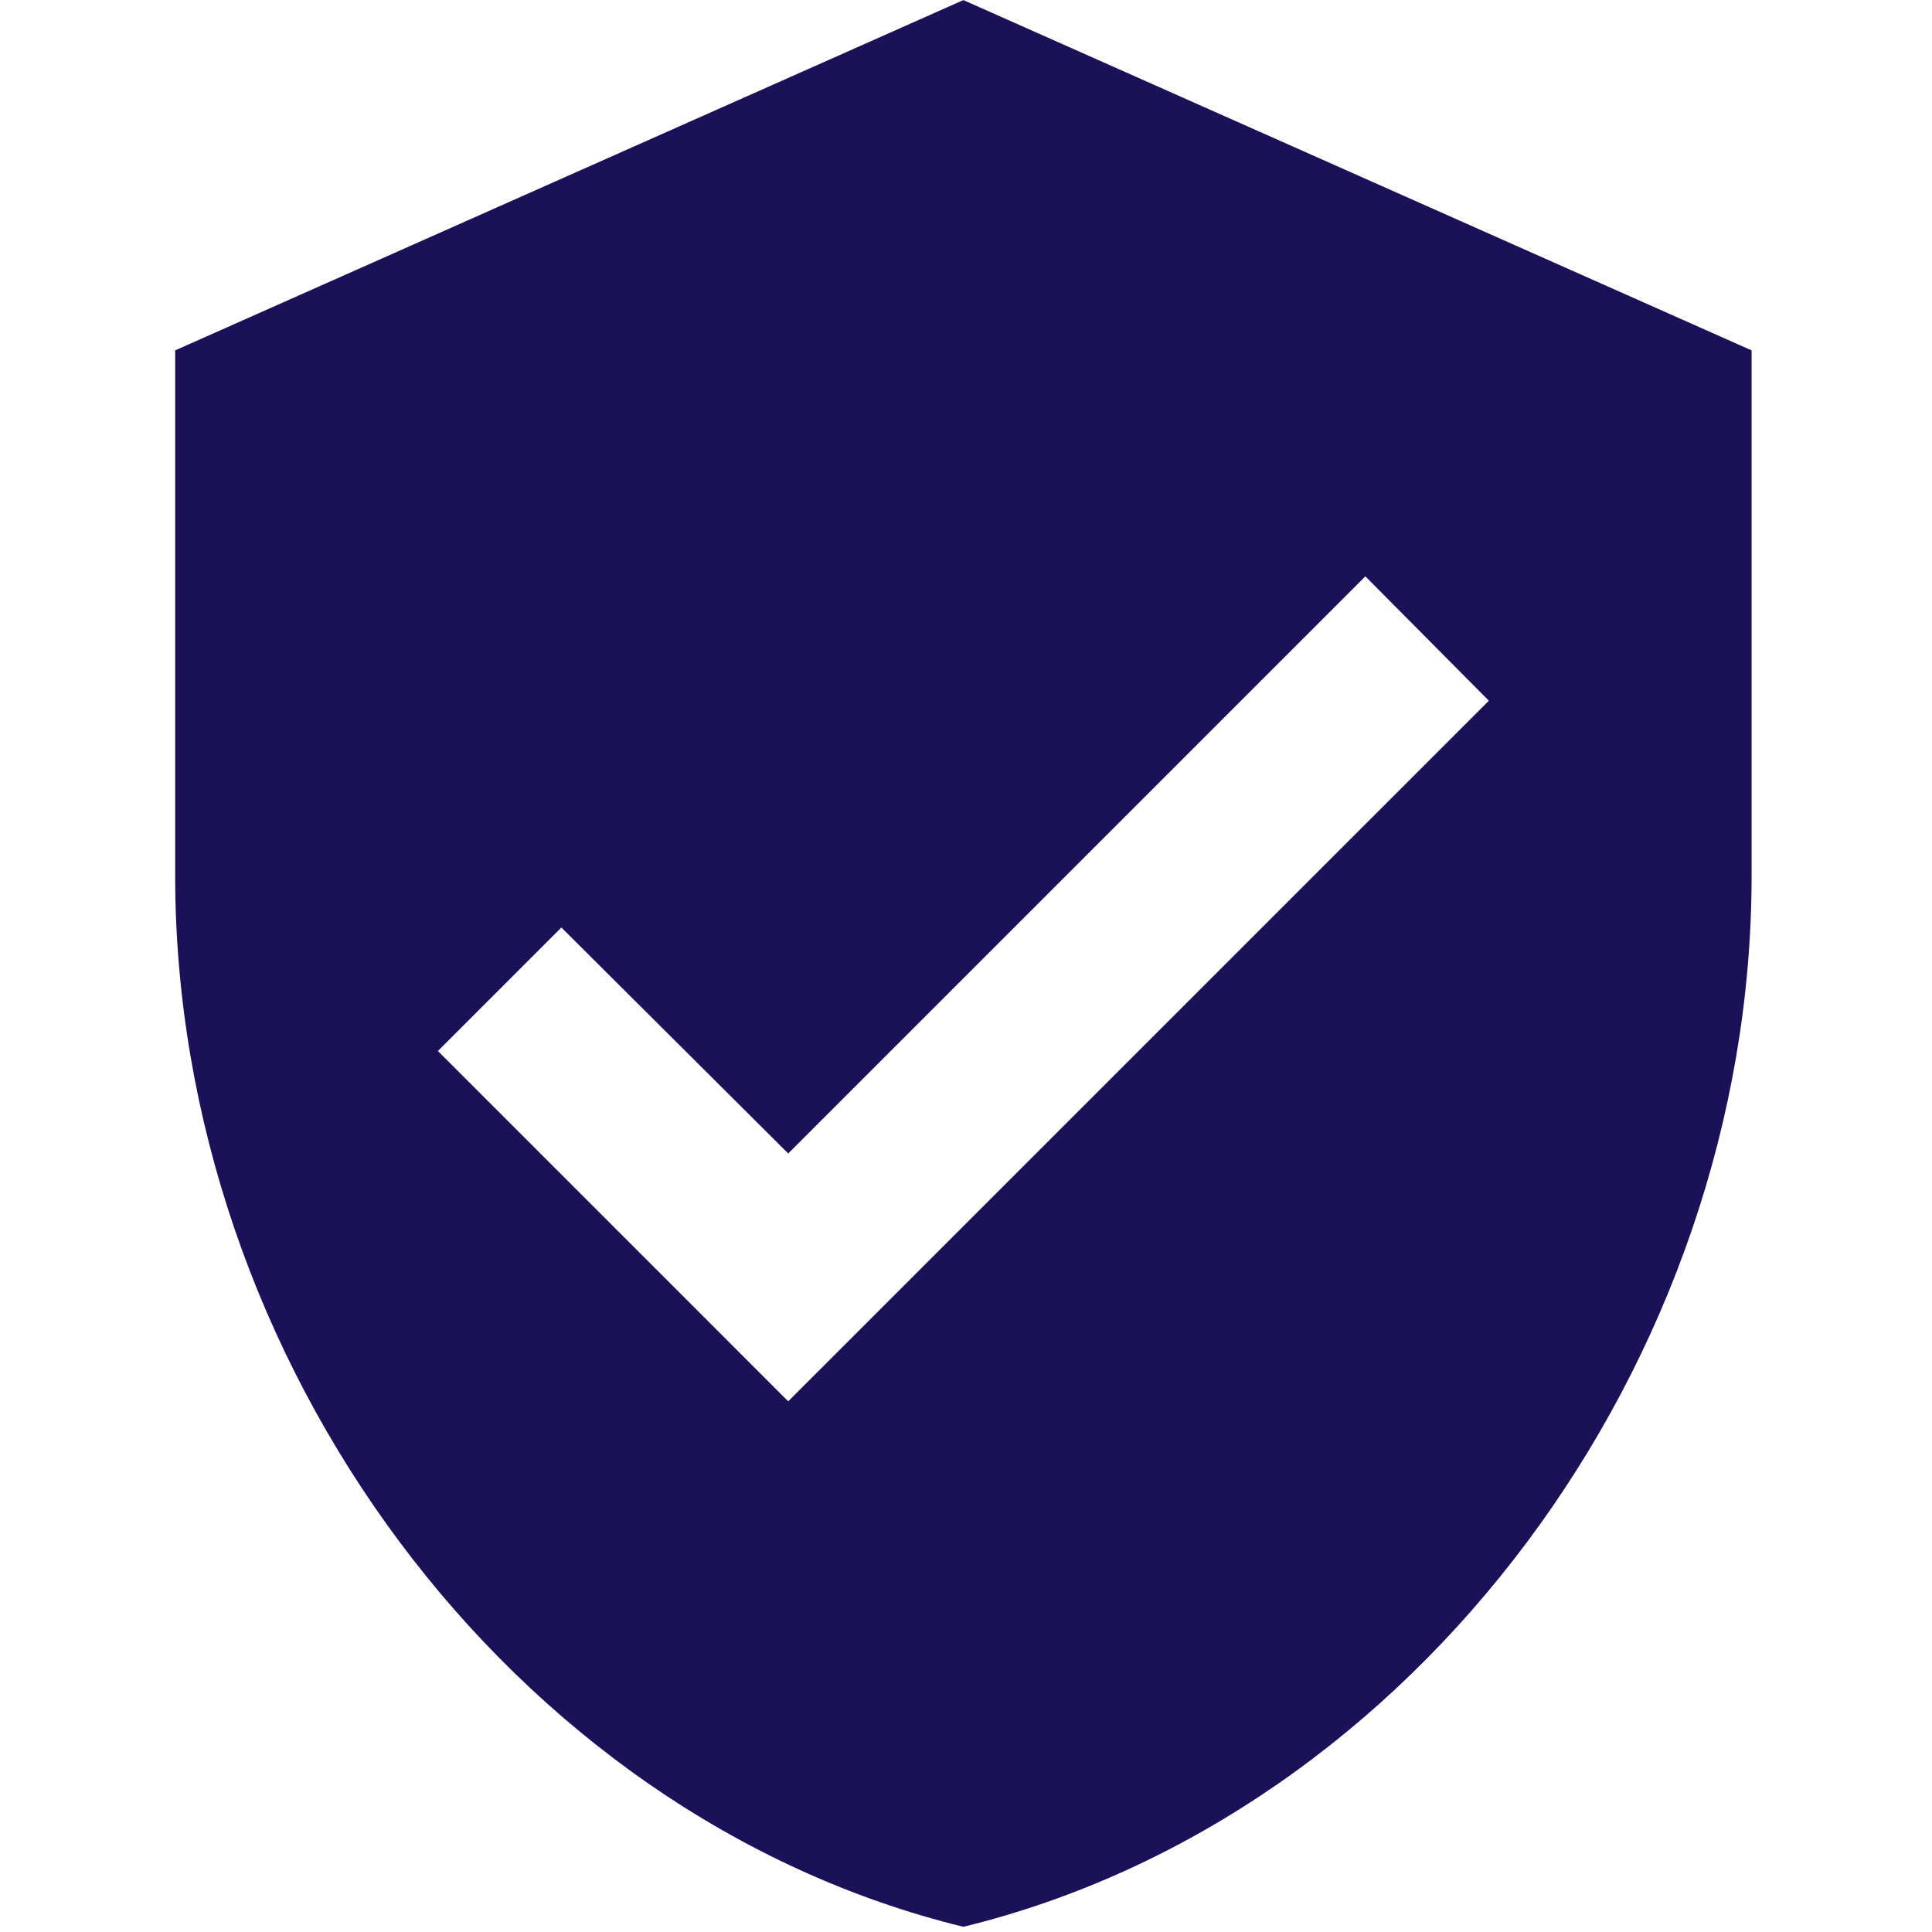 <svg version="1.0" preserveAspectRatio="xMidYMid meet" height="250" viewBox="0 0 187.5 187.5" zoomAndPan="magnify" width="250" xmlns:xlink="http://www.w3.org/1999/xlink" xmlns="http://www.w3.org/2000/svg"><path fill-rule="nonzero" fill-opacity="1" d="M 93.496 0.008 L 17 34.004 L 17 85 C 17 132.172 49.637 176.285 93.496 186.996 C 137.352 176.285 169.992 132.172 169.992 85 L 169.992 34.004 Z M 76.496 135.996 L 42.5 102 L 54.484 90.016 L 76.496 111.945 L 132.508 55.934 L 144.492 68.004 Z M 76.496 135.996" fill="#1b1159"></path></svg>